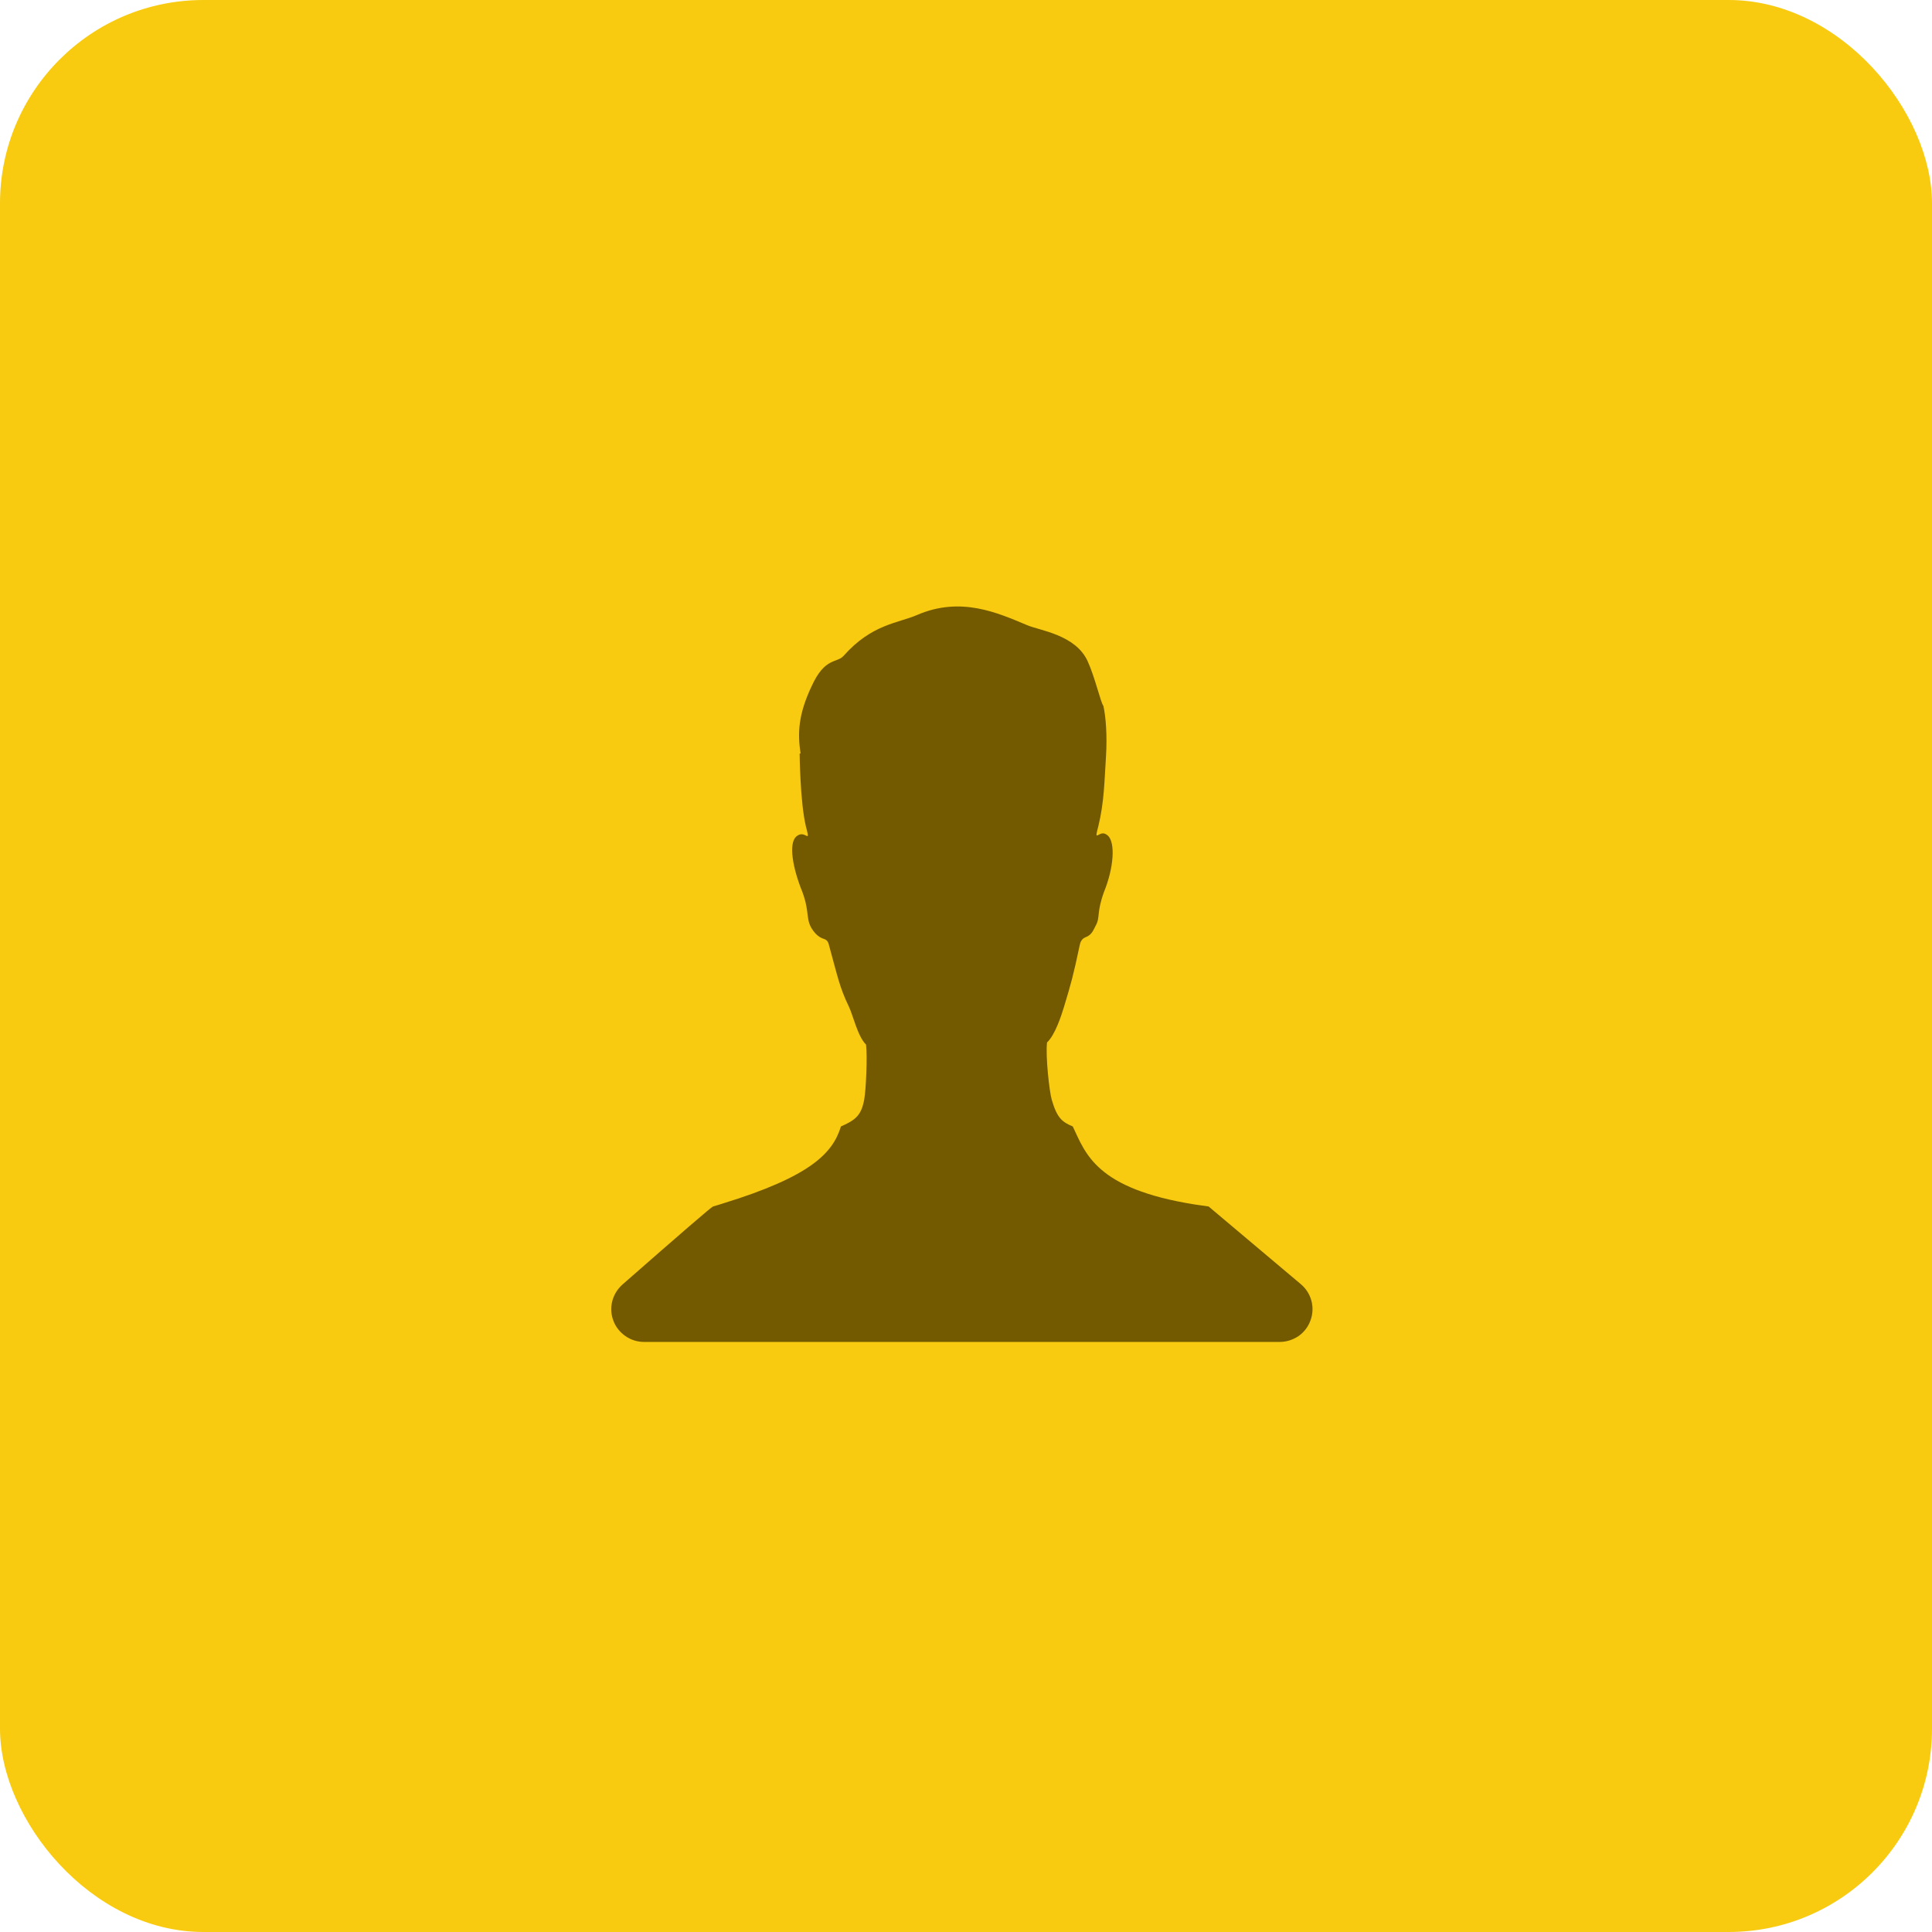 <?xml version="1.0" encoding="UTF-8"?> <svg xmlns="http://www.w3.org/2000/svg" width="19" height="19" viewBox="0 0 19 19" fill="none"><rect width="19" height="19" rx="2" fill="#F8CB10"></rect><path fill-rule="evenodd" clip-rule="evenodd" d="M11.886 11.865C11.838 11.858 11.792 11.852 11.748 11.845C10.775 11.69 10.677 11.344 10.55 11.078C10.447 11.034 10.396 10.998 10.343 10.814C10.32 10.736 10.281 10.388 10.297 10.252C10.377 10.177 10.438 9.987 10.465 9.898C10.536 9.661 10.553 9.604 10.62 9.288C10.63 9.243 10.656 9.225 10.676 9.217C10.739 9.194 10.754 9.143 10.774 9.106C10.823 9.02 10.781 8.982 10.857 8.772C10.954 8.534 10.97 8.289 10.896 8.218C10.846 8.174 10.816 8.207 10.791 8.216C10.775 8.223 10.787 8.182 10.802 8.123C10.86 7.883 10.861 7.68 10.877 7.434C10.889 7.235 10.876 7.053 10.851 6.941C10.827 6.917 10.767 6.656 10.697 6.504C10.579 6.241 10.223 6.201 10.101 6.148C9.812 6.027 9.449 5.862 9.019 6.048C8.828 6.13 8.573 6.138 8.296 6.45C8.23 6.524 8.113 6.461 7.983 6.746C7.85 7.026 7.843 7.21 7.873 7.41L7.864 7.41C7.864 7.41 7.868 7.889 7.926 8.129C7.941 8.187 7.953 8.228 7.937 8.222C7.913 8.213 7.879 8.184 7.829 8.228C7.755 8.299 7.794 8.534 7.891 8.772C7.968 8.982 7.917 9.044 7.998 9.154C8.027 9.193 8.054 9.214 8.085 9.227C8.106 9.236 8.136 9.238 8.149 9.282C8.239 9.607 8.255 9.706 8.348 9.899C8.389 9.983 8.434 10.192 8.517 10.273C8.531 10.387 8.517 10.716 8.499 10.814C8.47 10.969 8.415 11.014 8.27 11.078C8.191 11.336 7.981 11.568 7.104 11.837C7.074 11.847 7.043 11.856 7.012 11.865C6.996 11.87 6.698 12.127 6.121 12.633C6.072 12.677 6.037 12.734 6.021 12.797C6.005 12.861 6.009 12.927 6.032 12.988C6.055 13.05 6.097 13.102 6.15 13.139C6.204 13.177 6.268 13.197 6.333 13.197H12.586C12.652 13.197 12.716 13.176 12.771 13.139C12.825 13.101 12.866 13.047 12.888 12.985C12.911 12.923 12.914 12.856 12.897 12.792C12.88 12.729 12.844 12.672 12.793 12.629L11.886 11.865Z" fill="#735A00"></path></svg> 